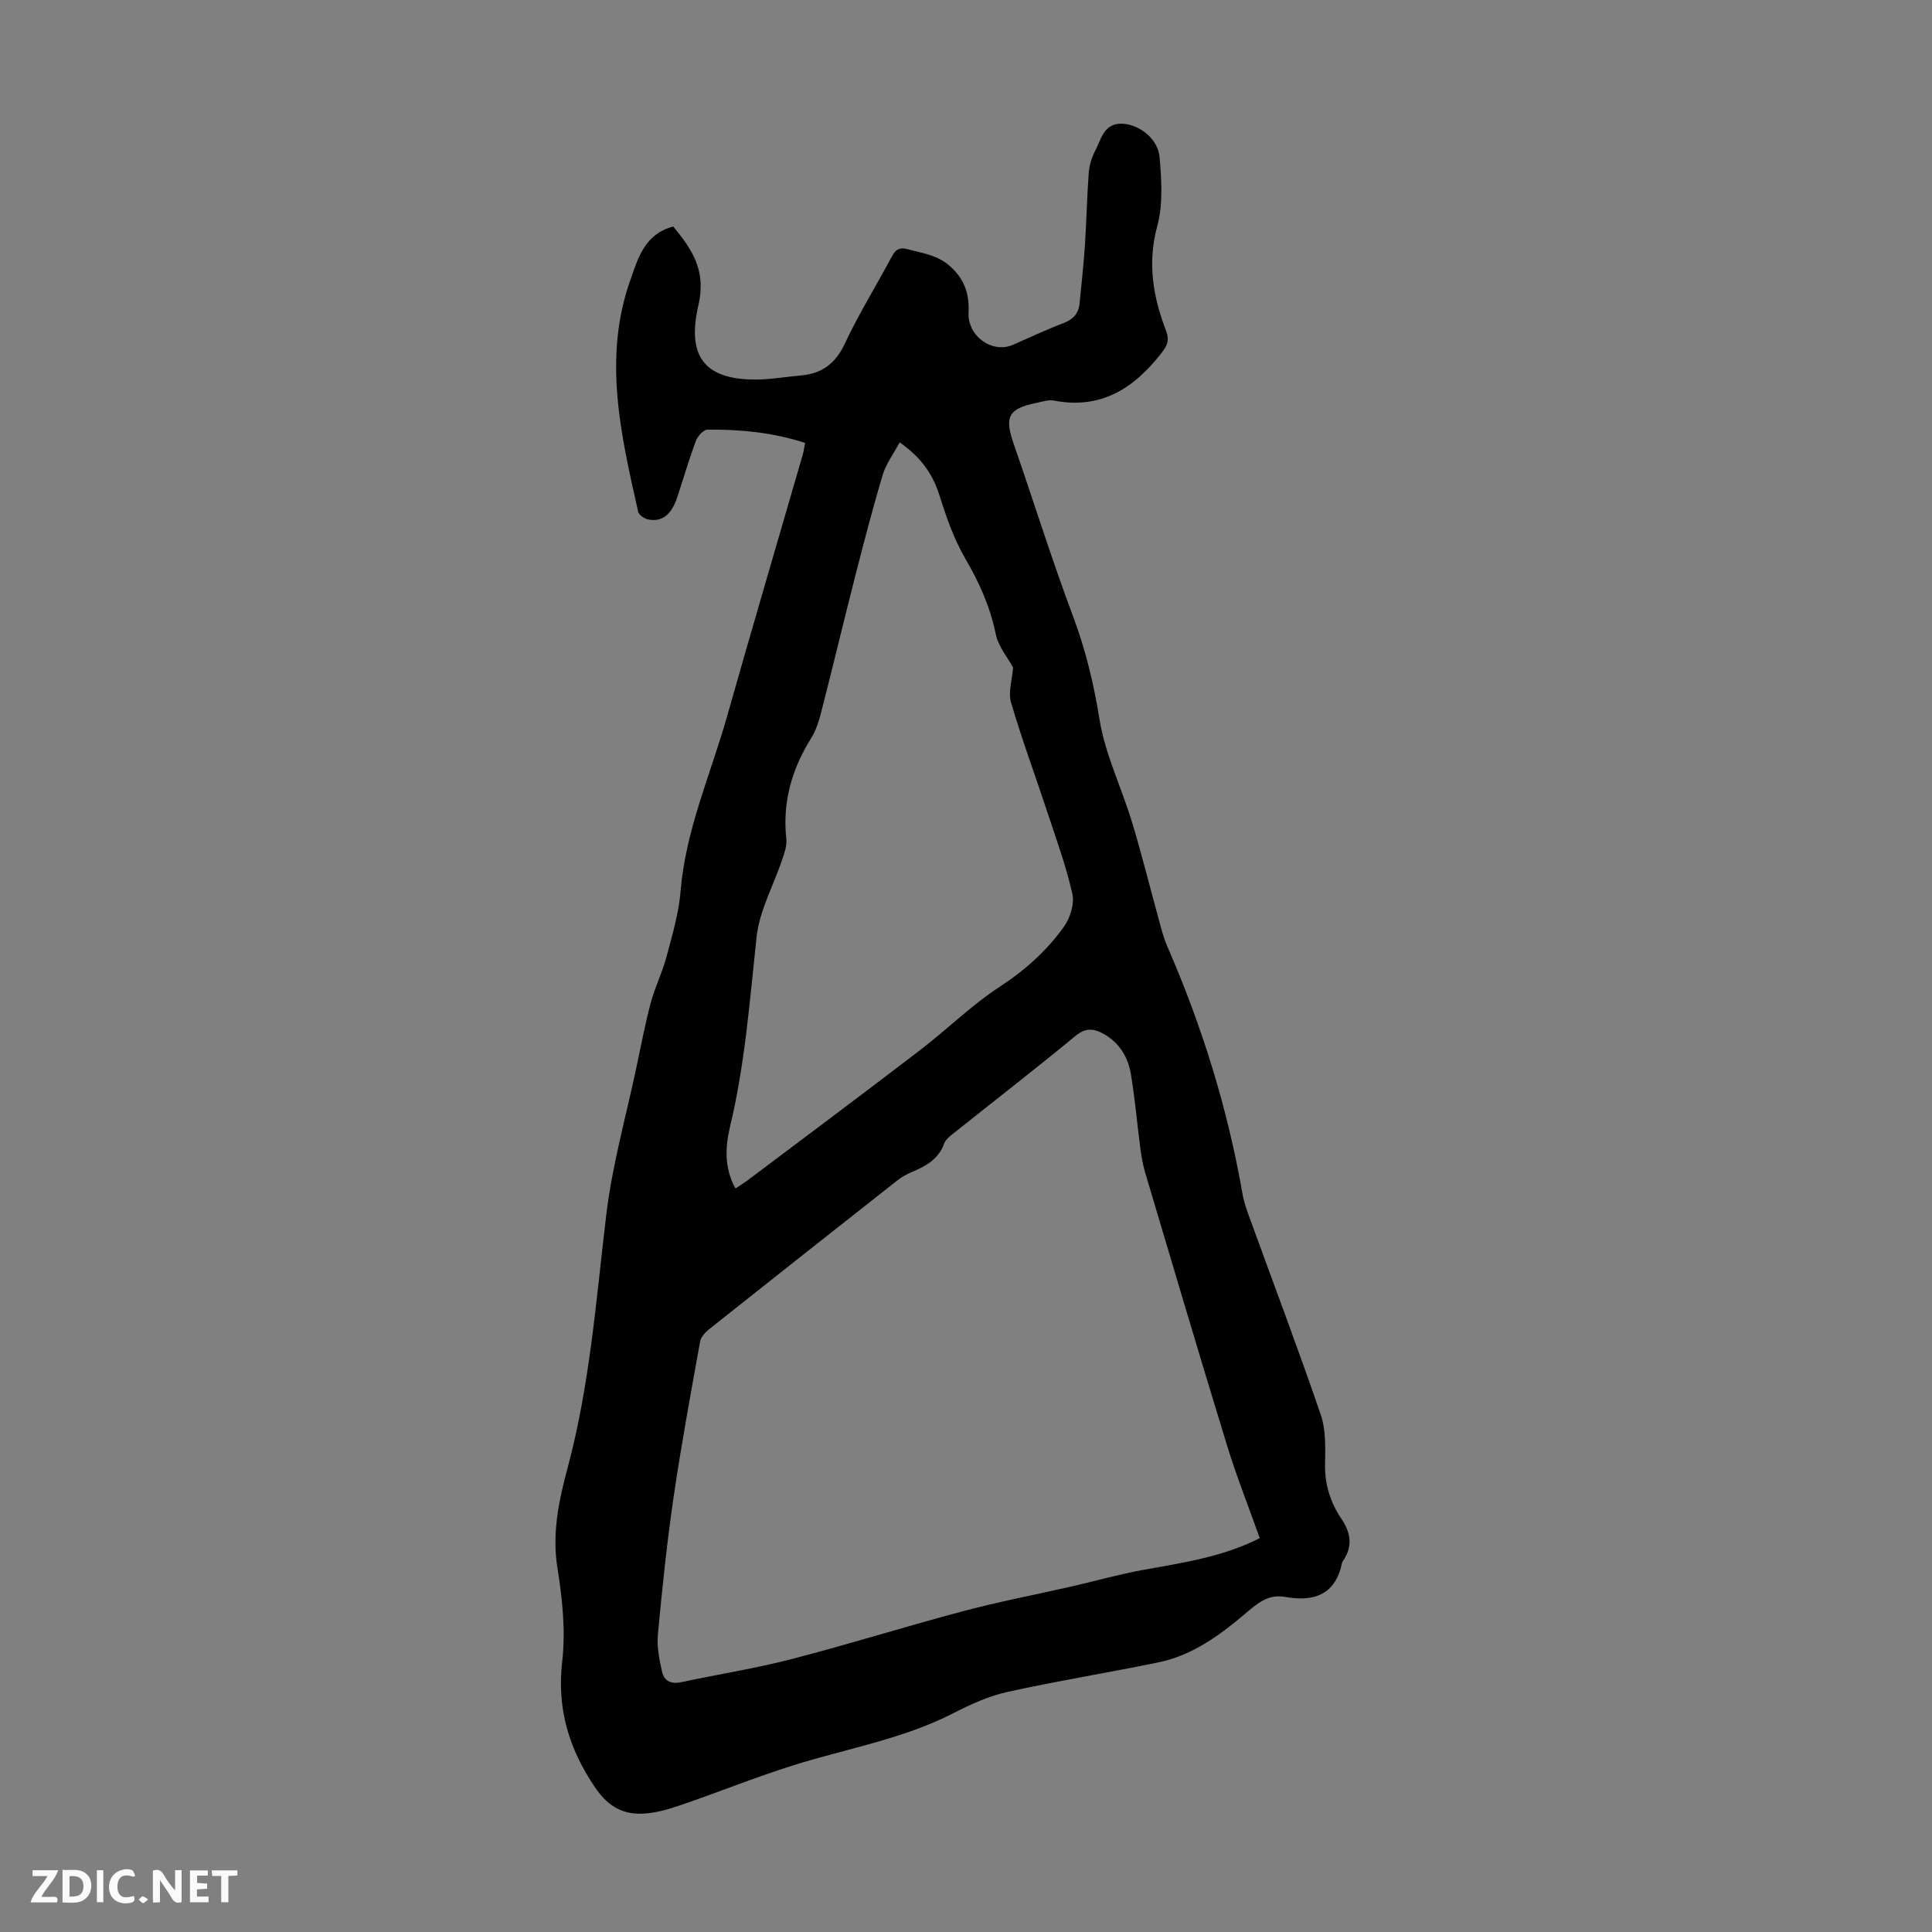<svg enable-background="new 0 0 400 400" viewBox="0 0 400 400" xmlns="http://www.w3.org/2000/svg"><rect x="0" y="0" width="400" height="400" fill="#808080" stroke="none"/><g fill="#fbfafa"><path d="m37.59 393.81c-.92.31-1.52.05-2-.78-.7-1.2-1.52-2.34-2.47-3.78v4.59c-.55.03-.95.05-1.41.07-.03-.37-.06-.64-.06-.91 0-1.91 0-3.81 0-5.7 1.13-.41 1.77-.03 2.29.91.62 1.11 1.38 2.14 2.31 3.19v-4.2h1.35v6.61z"/><path d="m12.94 393.88v-6.75c1.9.19 3.93-.54 5.37 1.29.8 1.01.78 2.88.03 3.97-1.37 1.97-3.4 1.51-5.4 1.49m1.45-1.22c2.04.12 2.92-.58 2.89-2.21-.03-1.51-.98-2.19-2.89-2z"/><path d="m11.81 393.87h-5.49c.68-2.18 2.47-3.48 3.51-5.45h-3.08v-1.21h5.29c-.71 2.13-2.44 3.48-3.47 5.51.86 0 1.63.04 2.39-.01.79-.05 1.14.21.85 1.16"/><path d="m39.33 393.86v-6.61h3.7v1.07h-2.22v1.52c.68.04 1.34.09 2.07.13v1.07c-.72.05-1.38.09-2.1.14v1.48h2.4v1.19h-3.85z"/><path d="m27.71 388.56c-1.15-.3-2.46-.61-3.1.64-.37.73-.41 1.93-.06 2.67.63 1.35 1.99.93 3.17.68.35.94-.01 1.32-.93 1.46-1.62.25-3.05-.27-3.76-1.48-.73-1.24-.6-3.03.31-4.17.88-1.11 2.71-1.7 4-1.16.32.13.44.74.65 1.12-.1.08-.19.16-.28.24"/><path d="m49.15 387.24v1.07c-.59.02-1.17.05-1.87.08v5.44h-1.48v-5.44h-1.85c-.05-.4-.08-.73-.13-1.15z"/><path d="m20.06 387.21h1.33v6.62h-1.33z"/><path d="m30.68 393.25c-.49.38-.8.79-1.05.76-.32-.05-.6-.45-.9-.7.26-.24.51-.64.8-.67.29-.04.62.3 1.15.61"/></g><path d="m166.69 91.7c-6.63-2.15-13.38-2.82-20.2-2.75-.83.01-2.04 1.32-2.4 2.29-1.44 3.86-2.59 7.83-3.89 11.75-1.19 3.58-3.13 5.13-5.99 4.56-.8-.16-1.94-.93-2.09-1.61-3.55-15.85-7.33-31.73-1.64-47.89 1.63-4.62 2.94-9.54 8.9-11.16 3.8 4.64 6.91 8.98 5.22 16.29-2.29 9.92.59 15.43 11.85 15.4 3.11-.01 6.22-.57 9.34-.84 4.37-.38 7.18-2.45 9.12-6.59 2.88-6.16 6.5-11.98 9.71-17.99.81-1.53 1.6-2.03 3.4-1.54 3.09.84 6.14 1.18 8.79 3.6 2.99 2.73 3.89 5.78 3.72 9.51-.22 4.85 4.87 8.53 9.19 6.66 3.48-1.51 6.92-3.15 10.47-4.5 2.04-.77 3.13-2.03 3.33-4.12.39-4 .84-8 1.1-12.01.33-5.01.42-10.04.8-15.05.11-1.52.62-3.11 1.32-4.47 1.22-2.36 1.79-5.63 5.34-5.63 3.68 0 7.68 3.1 8 6.92.4 4.73.74 9.79-.48 14.27-2.08 7.62-.88 14.62 1.79 21.6.82 2.14.25 3.22-1.07 4.89-5.7 7.21-12.47 11.5-22.09 9.65-1.14-.22-2.43.22-3.63.47-5.83 1.19-6.67 2.87-4.75 8.42 4.14 11.92 7.89 23.98 12.32 35.79 2.6 6.95 4.28 13.92 5.46 21.26 1.17 7.29 4.58 14.2 6.75 21.36 2.01 6.62 3.66 13.34 5.5 20.01.53 1.93 1.01 3.9 1.81 5.72 7.17 16.46 12.47 33.48 15.55 51.18.3 1.74.91 3.44 1.52 5.11 4.92 13.53 10.02 27 14.68 40.62 1.09 3.18.96 6.86.9 10.31-.08 4.23 1.14 7.94 3.43 11.34 1.97 2.92 2.3 5.74.24 8.7-.06.09-.13.19-.15.3-1.35 6.63-5.76 8.16-11.77 7.1-3.51-.62-5.66 1.23-8.3 3.48-5.22 4.43-10.92 8.61-17.88 10.05-10.4 2.15-20.89 3.83-31.26 6.12-3.87.85-7.64 2.55-11.19 4.38-10.56 5.43-22.22 7.36-33.38 10.88-7.86 2.48-15.52 5.59-23.34 8.25-2.59.88-5.36 1.68-8.06 1.72-4.06.06-6.98-1.74-9.51-5.49-5.41-8.03-7.89-16.25-6.77-26.04.73-6.34.03-13-.99-19.36-1.16-7.25.32-14.04 2.13-20.8 4.6-17.16 5.88-34.77 7.98-52.3 1.23-10.27 4.09-20.36 6.24-30.52.95-4.48 1.8-8.99 2.98-13.41.85-3.19 2.37-6.2 3.22-9.39 1.2-4.51 2.57-9.06 2.95-13.67 1.02-12.68 6.22-24.19 9.62-36.2 5.11-18.06 10.42-36.06 15.64-54.09.23-.76.32-1.54.52-2.54zm94.13 226.76c-2.35-6.62-4.83-12.85-6.79-19.24-5.76-18.77-11.33-37.61-16.93-56.43-.51-1.7-.79-3.49-1.03-5.25-.67-5.08-1.09-10.21-1.95-15.26-.58-3.38-2.31-6.29-5.42-8.11-2.06-1.21-3.84-1.51-6.04.31-8.11 6.69-16.43 13.13-24.64 19.69-.95.76-2.16 1.55-2.54 2.59-1.2 3.31-3.86 4.7-6.78 5.94-1.02.43-2.02.99-2.89 1.67-13.01 10.24-26 20.5-38.96 30.8-.82.65-1.73 1.63-1.9 2.58-1.94 10.76-3.93 21.53-5.51 32.35-1.37 9.39-2.35 18.83-3.23 28.28-.24 2.56.29 5.26.88 7.81.41 1.8 1.83 2.54 3.9 2.1 7.62-1.64 15.35-2.84 22.89-4.79 11.88-3.07 23.61-6.76 35.47-9.91 7.43-1.97 15-3.42 22.5-5.13 4.87-1.11 9.68-2.48 14.59-3.38 8.22-1.51 16.53-2.65 24.38-6.62zm-108.55-72.4c.95-.64 1.79-1.14 2.56-1.72 11.88-8.94 23.8-17.84 35.61-26.88 5.59-4.28 10.65-9.31 16.51-13.14 5.27-3.44 9.78-7.48 13.35-12.49 1.28-1.8 2.18-4.71 1.72-6.77-1.28-5.71-3.31-11.26-5.15-16.84-2.51-7.6-5.3-15.12-7.55-22.79-.62-2.12.24-4.67.43-7.23-1.06-1.97-3.06-4.31-3.6-6.96-1.16-5.69-3.45-10.71-6.35-15.69-2.32-3.99-3.88-8.49-5.27-12.92-1.41-4.49-3.85-7.97-8.27-11.04-1.25 2.36-2.82 4.43-3.52 6.77-2.14 7.16-4.01 14.4-5.86 21.64-2.29 8.95-4.42 17.95-6.72 26.9-.52 2.04-1.11 4.17-2.21 5.92-4.03 6.43-5.98 13.26-5.15 20.88.15 1.35-.37 2.84-.82 4.18-1.8 5.38-4.75 10.62-5.34 16.12-1.42 13.22-2.41 26.46-5.54 39.46-.96 4.08-1.15 8.4 1.17 12.6z" fill="#010000"/></svg>